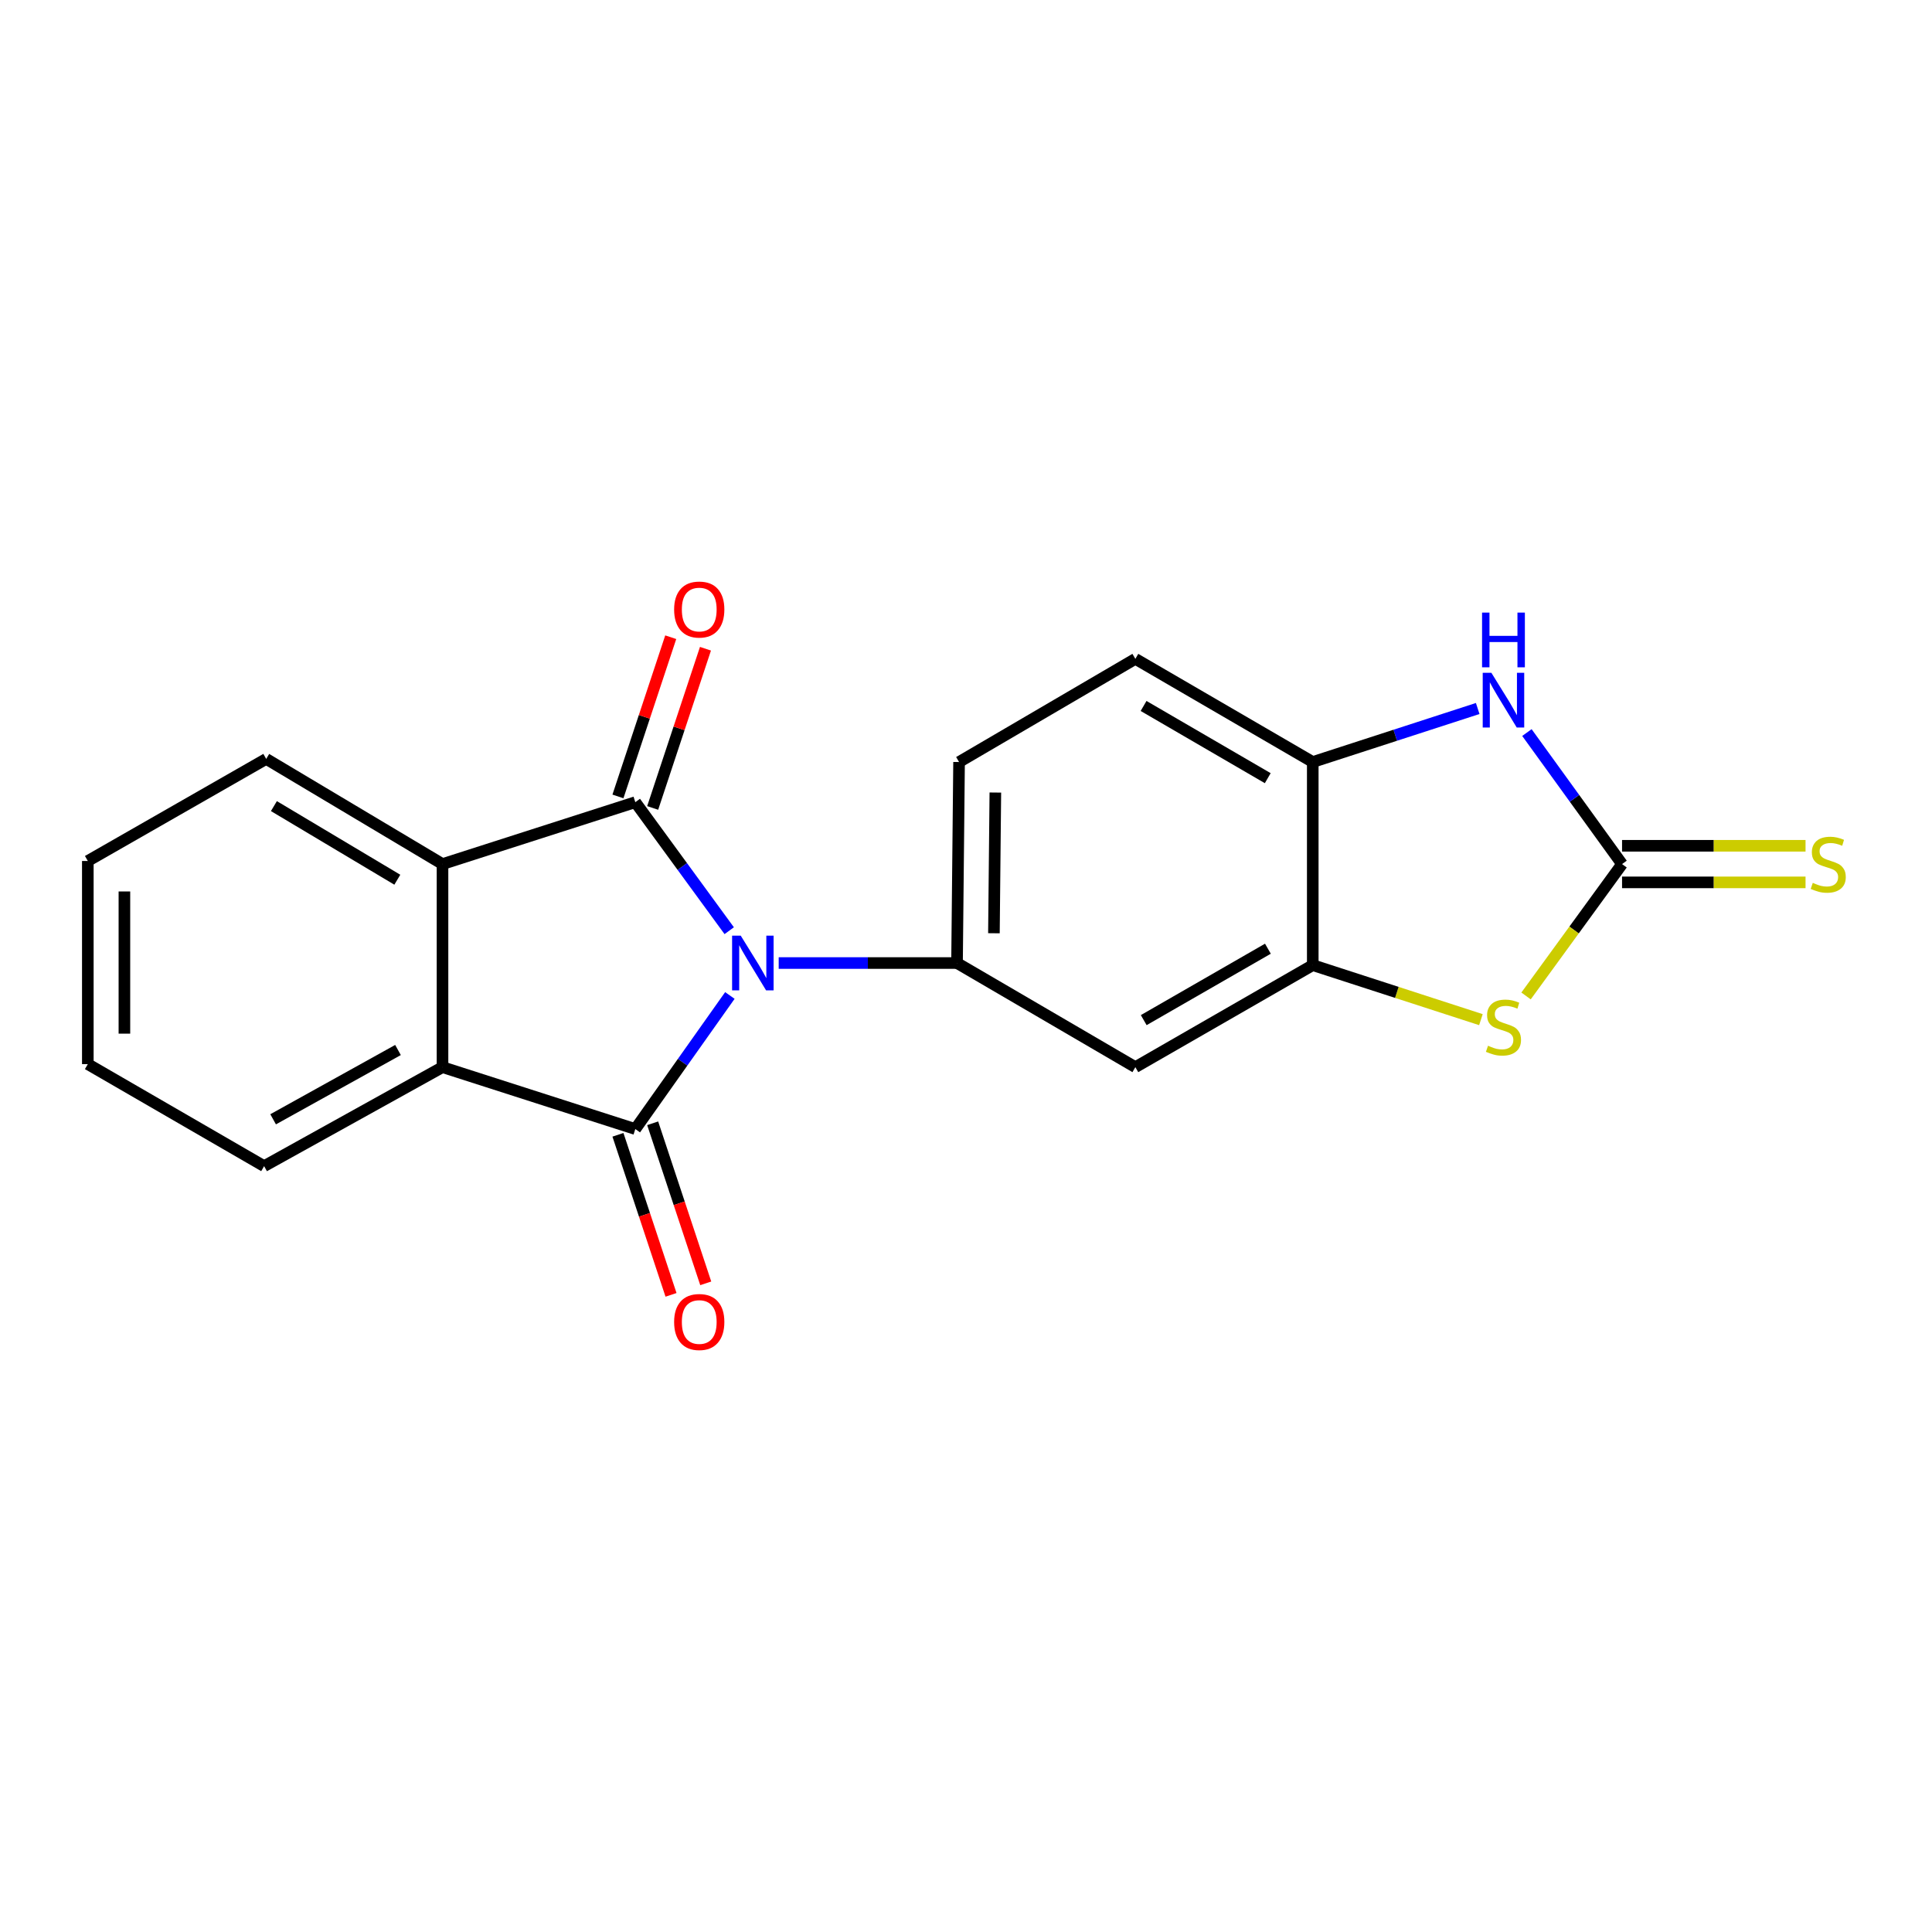 <?xml version='1.0' encoding='iso-8859-1'?>
<svg version='1.1' baseProfile='full'
              xmlns='http://www.w3.org/2000/svg'
                      xmlns:rdkit='http://www.rdkit.org/xml'
                      xmlns:xlink='http://www.w3.org/1999/xlink'
                  xml:space='preserve'
width='1000px' height='1000px' viewBox='0 0 1000 1000'>
<!-- END OF HEADER -->
<rect style='opacity:1.0;fill:#FFFFFF;stroke:none' width='1000' height='1000' x='0' y='0'> </rect>
<path class='bond-0' d='M 377.782,515.256 L 353.309,549.824' style='fill:none;fill-rule:evenodd;stroke:#0000FF;stroke-width:6px;stroke-linecap:butt;stroke-linejoin:miter;stroke-opacity:1' />
<path class='bond-0' d='M 353.309,549.824 L 328.836,584.392' style='fill:none;fill-rule:evenodd;stroke:#000000;stroke-width:6px;stroke-linecap:butt;stroke-linejoin:miter;stroke-opacity:1' />
<path class='bond-1' d='M 377.44,481.726 L 353.138,448.467' style='fill:none;fill-rule:evenodd;stroke:#0000FF;stroke-width:6px;stroke-linecap:butt;stroke-linejoin:miter;stroke-opacity:1' />
<path class='bond-1' d='M 353.138,448.467 L 328.836,415.208' style='fill:none;fill-rule:evenodd;stroke:#000000;stroke-width:6px;stroke-linecap:butt;stroke-linejoin:miter;stroke-opacity:1' />
<path class='bond-3' d='M 403.053,498.464 L 449.205,498.464' style='fill:none;fill-rule:evenodd;stroke:#0000FF;stroke-width:6px;stroke-linecap:butt;stroke-linejoin:miter;stroke-opacity:1' />
<path class='bond-3' d='M 449.205,498.464 L 495.358,498.464' style='fill:none;fill-rule:evenodd;stroke:#000000;stroke-width:6px;stroke-linecap:butt;stroke-linejoin:miter;stroke-opacity:1' />
<path class='bond-5' d='M 328.836,584.392 L 229.041,552.354' style='fill:none;fill-rule:evenodd;stroke:#000000;stroke-width:6px;stroke-linecap:butt;stroke-linejoin:miter;stroke-opacity:1' />
<path class='bond-11' d='M 319.848,587.372 L 333.583,628.795' style='fill:none;fill-rule:evenodd;stroke:#000000;stroke-width:6px;stroke-linecap:butt;stroke-linejoin:miter;stroke-opacity:1' />
<path class='bond-11' d='M 333.583,628.795 L 347.318,670.218' style='fill:none;fill-rule:evenodd;stroke:#FF0000;stroke-width:6px;stroke-linecap:butt;stroke-linejoin:miter;stroke-opacity:1' />
<path class='bond-11' d='M 337.824,581.411 L 351.559,622.835' style='fill:none;fill-rule:evenodd;stroke:#000000;stroke-width:6px;stroke-linecap:butt;stroke-linejoin:miter;stroke-opacity:1' />
<path class='bond-11' d='M 351.559,622.835 L 365.294,664.258' style='fill:none;fill-rule:evenodd;stroke:#FF0000;stroke-width:6px;stroke-linecap:butt;stroke-linejoin:miter;stroke-opacity:1' />
<path class='bond-4' d='M 328.836,415.208 L 229.041,447.246' style='fill:none;fill-rule:evenodd;stroke:#000000;stroke-width:6px;stroke-linecap:butt;stroke-linejoin:miter;stroke-opacity:1' />
<path class='bond-12' d='M 337.824,418.189 L 351.486,376.985' style='fill:none;fill-rule:evenodd;stroke:#000000;stroke-width:6px;stroke-linecap:butt;stroke-linejoin:miter;stroke-opacity:1' />
<path class='bond-12' d='M 351.486,376.985 L 365.148,335.782' style='fill:none;fill-rule:evenodd;stroke:#FF0000;stroke-width:6px;stroke-linecap:butt;stroke-linejoin:miter;stroke-opacity:1' />
<path class='bond-12' d='M 319.848,412.228 L 333.51,371.025' style='fill:none;fill-rule:evenodd;stroke:#000000;stroke-width:6px;stroke-linecap:butt;stroke-linejoin:miter;stroke-opacity:1' />
<path class='bond-12' d='M 333.51,371.025 L 347.172,329.822' style='fill:none;fill-rule:evenodd;stroke:#FF0000;stroke-width:6px;stroke-linecap:butt;stroke-linejoin:miter;stroke-opacity:1' />
<path class='bond-2' d='M 839.574,447.246 L 814.726,481.374' style='fill:none;fill-rule:evenodd;stroke:#000000;stroke-width:6px;stroke-linecap:butt;stroke-linejoin:miter;stroke-opacity:1' />
<path class='bond-2' d='M 814.726,481.374 L 789.879,515.501' style='fill:none;fill-rule:evenodd;stroke:#CCCC00;stroke-width:6px;stroke-linecap:butt;stroke-linejoin:miter;stroke-opacity:1' />
<path class='bond-13' d='M 839.574,456.715 L 887.059,456.715' style='fill:none;fill-rule:evenodd;stroke:#000000;stroke-width:6px;stroke-linecap:butt;stroke-linejoin:miter;stroke-opacity:1' />
<path class='bond-13' d='M 887.059,456.715 L 934.544,456.715' style='fill:none;fill-rule:evenodd;stroke:#CCCC00;stroke-width:6px;stroke-linecap:butt;stroke-linejoin:miter;stroke-opacity:1' />
<path class='bond-13' d='M 839.574,437.777 L 887.059,437.777' style='fill:none;fill-rule:evenodd;stroke:#000000;stroke-width:6px;stroke-linecap:butt;stroke-linejoin:miter;stroke-opacity:1' />
<path class='bond-13' d='M 887.059,437.777 L 934.544,437.777' style='fill:none;fill-rule:evenodd;stroke:#CCCC00;stroke-width:6px;stroke-linecap:butt;stroke-linejoin:miter;stroke-opacity:1' />
<path class='bond-23' d='M 839.574,447.246 L 814.951,413.208' style='fill:none;fill-rule:evenodd;stroke:#000000;stroke-width:6px;stroke-linecap:butt;stroke-linejoin:miter;stroke-opacity:1' />
<path class='bond-23' d='M 814.951,413.208 L 790.329,379.17' style='fill:none;fill-rule:evenodd;stroke:#0000FF;stroke-width:6px;stroke-linecap:butt;stroke-linejoin:miter;stroke-opacity:1' />
<path class='bond-9' d='M 495.358,498.464 L 587.661,552.354' style='fill:none;fill-rule:evenodd;stroke:#000000;stroke-width:6px;stroke-linecap:butt;stroke-linejoin:miter;stroke-opacity:1' />
<path class='bond-14' d='M 495.358,498.464 L 496.41,394.418' style='fill:none;fill-rule:evenodd;stroke:#000000;stroke-width:6px;stroke-linecap:butt;stroke-linejoin:miter;stroke-opacity:1' />
<path class='bond-14' d='M 514.453,483.048 L 515.189,410.217' style='fill:none;fill-rule:evenodd;stroke:#000000;stroke-width:6px;stroke-linecap:butt;stroke-linejoin:miter;stroke-opacity:1' />
<path class='bond-17' d='M 229.041,447.246 L 137.79,392.809' style='fill:none;fill-rule:evenodd;stroke:#000000;stroke-width:6px;stroke-linecap:butt;stroke-linejoin:miter;stroke-opacity:1' />
<path class='bond-17' d='M 205.651,455.344 L 141.775,417.238' style='fill:none;fill-rule:evenodd;stroke:#000000;stroke-width:6px;stroke-linecap:butt;stroke-linejoin:miter;stroke-opacity:1' />
<path class='bond-20' d='M 229.041,447.246 L 229.041,552.354' style='fill:none;fill-rule:evenodd;stroke:#000000;stroke-width:6px;stroke-linecap:butt;stroke-linejoin:miter;stroke-opacity:1' />
<path class='bond-16' d='M 229.041,552.354 L 136.706,603.593' style='fill:none;fill-rule:evenodd;stroke:#000000;stroke-width:6px;stroke-linecap:butt;stroke-linejoin:miter;stroke-opacity:1' />
<path class='bond-16' d='M 206.002,543.48 L 141.367,579.348' style='fill:none;fill-rule:evenodd;stroke:#000000;stroke-width:6px;stroke-linecap:butt;stroke-linejoin:miter;stroke-opacity:1' />
<path class='bond-6' d='M 766.518,527.768 L 722.999,513.658' style='fill:none;fill-rule:evenodd;stroke:#CCCC00;stroke-width:6px;stroke-linecap:butt;stroke-linejoin:miter;stroke-opacity:1' />
<path class='bond-6' d='M 722.999,513.658 L 679.481,499.548' style='fill:none;fill-rule:evenodd;stroke:#000000;stroke-width:6px;stroke-linecap:butt;stroke-linejoin:miter;stroke-opacity:1' />
<path class='bond-7' d='M 764.858,366.718 L 722.169,380.568' style='fill:none;fill-rule:evenodd;stroke:#0000FF;stroke-width:6px;stroke-linecap:butt;stroke-linejoin:miter;stroke-opacity:1' />
<path class='bond-7' d='M 722.169,380.568 L 679.481,394.418' style='fill:none;fill-rule:evenodd;stroke:#000000;stroke-width:6px;stroke-linecap:butt;stroke-linejoin:miter;stroke-opacity:1' />
<path class='bond-8' d='M 679.481,499.548 L 587.661,552.354' style='fill:none;fill-rule:evenodd;stroke:#000000;stroke-width:6px;stroke-linecap:butt;stroke-linejoin:miter;stroke-opacity:1' />
<path class='bond-8' d='M 656.266,491.051 L 591.993,528.016' style='fill:none;fill-rule:evenodd;stroke:#000000;stroke-width:6px;stroke-linecap:butt;stroke-linejoin:miter;stroke-opacity:1' />
<path class='bond-21' d='M 679.481,499.548 L 679.481,394.418' style='fill:none;fill-rule:evenodd;stroke:#000000;stroke-width:6px;stroke-linecap:butt;stroke-linejoin:miter;stroke-opacity:1' />
<path class='bond-10' d='M 679.481,394.418 L 587.661,341.022' style='fill:none;fill-rule:evenodd;stroke:#000000;stroke-width:6px;stroke-linecap:butt;stroke-linejoin:miter;stroke-opacity:1' />
<path class='bond-10' d='M 656.188,402.78 L 591.914,365.403' style='fill:none;fill-rule:evenodd;stroke:#000000;stroke-width:6px;stroke-linecap:butt;stroke-linejoin:miter;stroke-opacity:1' />
<path class='bond-15' d='M 496.41,394.418 L 587.661,341.022' style='fill:none;fill-rule:evenodd;stroke:#000000;stroke-width:6px;stroke-linecap:butt;stroke-linejoin:miter;stroke-opacity:1' />
<path class='bond-19' d='M 136.706,603.593 L 45.455,550.786' style='fill:none;fill-rule:evenodd;stroke:#000000;stroke-width:6px;stroke-linecap:butt;stroke-linejoin:miter;stroke-opacity:1' />
<path class='bond-18' d='M 137.79,392.809 L 45.455,445.647' style='fill:none;fill-rule:evenodd;stroke:#000000;stroke-width:6px;stroke-linecap:butt;stroke-linejoin:miter;stroke-opacity:1' />
<path class='bond-22' d='M 45.455,445.647 L 45.455,550.786' style='fill:none;fill-rule:evenodd;stroke:#000000;stroke-width:6px;stroke-linecap:butt;stroke-linejoin:miter;stroke-opacity:1' />
<path class='bond-22' d='M 64.393,461.418 L 64.393,535.015' style='fill:none;fill-rule:evenodd;stroke:#000000;stroke-width:6px;stroke-linecap:butt;stroke-linejoin:miter;stroke-opacity:1' />
<path  class='atom-0' d='M 383.411 484.304
L 392.691 499.304
Q 393.611 500.784, 395.091 503.464
Q 396.571 506.144, 396.651 506.304
L 396.651 484.304
L 400.411 484.304
L 400.411 512.624
L 396.531 512.624
L 386.571 496.224
Q 385.411 494.304, 384.171 492.104
Q 382.971 489.904, 382.611 489.224
L 382.611 512.624
L 378.931 512.624
L 378.931 484.304
L 383.411 484.304
' fill='#0000FF'/>
<path  class='atom-7' d='M 770.192 541.273
Q 770.512 541.393, 771.832 541.953
Q 773.152 542.513, 774.592 542.873
Q 776.072 543.193, 777.512 543.193
Q 780.192 543.193, 781.752 541.913
Q 783.312 540.593, 783.312 538.313
Q 783.312 536.753, 782.512 535.793
Q 781.752 534.833, 780.552 534.313
Q 779.352 533.793, 777.352 533.193
Q 774.832 532.433, 773.312 531.713
Q 771.832 530.993, 770.752 529.473
Q 769.712 527.953, 769.712 525.393
Q 769.712 521.833, 772.112 519.633
Q 774.552 517.433, 779.352 517.433
Q 782.632 517.433, 786.352 518.993
L 785.432 522.073
Q 782.032 520.673, 779.472 520.673
Q 776.712 520.673, 775.192 521.833
Q 773.672 522.953, 773.712 524.913
Q 773.712 526.433, 774.472 527.353
Q 775.272 528.273, 776.392 528.793
Q 777.552 529.313, 779.472 529.913
Q 782.032 530.713, 783.552 531.513
Q 785.072 532.313, 786.152 533.953
Q 787.272 535.553, 787.272 538.313
Q 787.272 542.233, 784.632 544.353
Q 782.032 546.433, 777.672 546.433
Q 775.152 546.433, 773.232 545.873
Q 771.352 545.353, 769.112 544.433
L 770.192 541.273
' fill='#CCCC00'/>
<path  class='atom-8' d='M 771.932 348.231
L 781.212 363.231
Q 782.132 364.711, 783.612 367.391
Q 785.092 370.071, 785.172 370.231
L 785.172 348.231
L 788.932 348.231
L 788.932 376.551
L 785.052 376.551
L 775.092 360.151
Q 773.932 358.231, 772.692 356.031
Q 771.492 353.831, 771.132 353.151
L 771.132 376.551
L 767.452 376.551
L 767.452 348.231
L 771.932 348.231
' fill='#0000FF'/>
<path  class='atom-8' d='M 767.112 317.079
L 770.952 317.079
L 770.952 329.119
L 785.432 329.119
L 785.432 317.079
L 789.272 317.079
L 789.272 345.399
L 785.432 345.399
L 785.432 332.319
L 770.952 332.319
L 770.952 345.399
L 767.112 345.399
L 767.112 317.079
' fill='#0000FF'/>
<path  class='atom-12' d='M 348.926 684.266
Q 348.926 677.466, 352.286 673.666
Q 355.646 669.866, 361.926 669.866
Q 368.206 669.866, 371.566 673.666
Q 374.926 677.466, 374.926 684.266
Q 374.926 691.146, 371.526 695.066
Q 368.126 698.946, 361.926 698.946
Q 355.686 698.946, 352.286 695.066
Q 348.926 691.186, 348.926 684.266
M 361.926 695.746
Q 366.246 695.746, 368.566 692.866
Q 370.926 689.946, 370.926 684.266
Q 370.926 678.706, 368.566 675.906
Q 366.246 673.066, 361.926 673.066
Q 357.606 673.066, 355.246 675.866
Q 352.926 678.666, 352.926 684.266
Q 352.926 689.986, 355.246 692.866
Q 357.606 695.746, 361.926 695.746
' fill='#FF0000'/>
<path  class='atom-13' d='M 348.926 315.494
Q 348.926 308.694, 352.286 304.894
Q 355.646 301.094, 361.926 301.094
Q 368.206 301.094, 371.566 304.894
Q 374.926 308.694, 374.926 315.494
Q 374.926 322.374, 371.526 326.294
Q 368.126 330.174, 361.926 330.174
Q 355.686 330.174, 352.286 326.294
Q 348.926 322.414, 348.926 315.494
M 361.926 326.974
Q 366.246 326.974, 368.566 324.094
Q 370.926 321.174, 370.926 315.494
Q 370.926 309.934, 368.566 307.134
Q 366.246 304.294, 361.926 304.294
Q 357.606 304.294, 355.246 307.094
Q 352.926 309.894, 352.926 315.494
Q 352.926 321.214, 355.246 324.094
Q 357.606 326.974, 361.926 326.974
' fill='#FF0000'/>
<path  class='atom-14' d='M 938.292 456.966
Q 938.612 457.086, 939.932 457.646
Q 941.252 458.206, 942.692 458.566
Q 944.172 458.886, 945.612 458.886
Q 948.292 458.886, 949.852 457.606
Q 951.412 456.286, 951.412 454.006
Q 951.412 452.446, 950.612 451.486
Q 949.852 450.526, 948.652 450.006
Q 947.452 449.486, 945.452 448.886
Q 942.932 448.126, 941.412 447.406
Q 939.932 446.686, 938.852 445.166
Q 937.812 443.646, 937.812 441.086
Q 937.812 437.526, 940.212 435.326
Q 942.652 433.126, 947.452 433.126
Q 950.732 433.126, 954.452 434.686
L 953.532 437.766
Q 950.132 436.366, 947.572 436.366
Q 944.812 436.366, 943.292 437.526
Q 941.772 438.646, 941.812 440.606
Q 941.812 442.126, 942.572 443.046
Q 943.372 443.966, 944.492 444.486
Q 945.652 445.006, 947.572 445.606
Q 950.132 446.406, 951.652 447.206
Q 953.172 448.006, 954.252 449.646
Q 955.372 451.246, 955.372 454.006
Q 955.372 457.926, 952.732 460.046
Q 950.132 462.126, 945.772 462.126
Q 943.252 462.126, 941.332 461.566
Q 939.452 461.046, 937.212 460.126
L 938.292 456.966
' fill='#CCCC00'/>
</svg>
